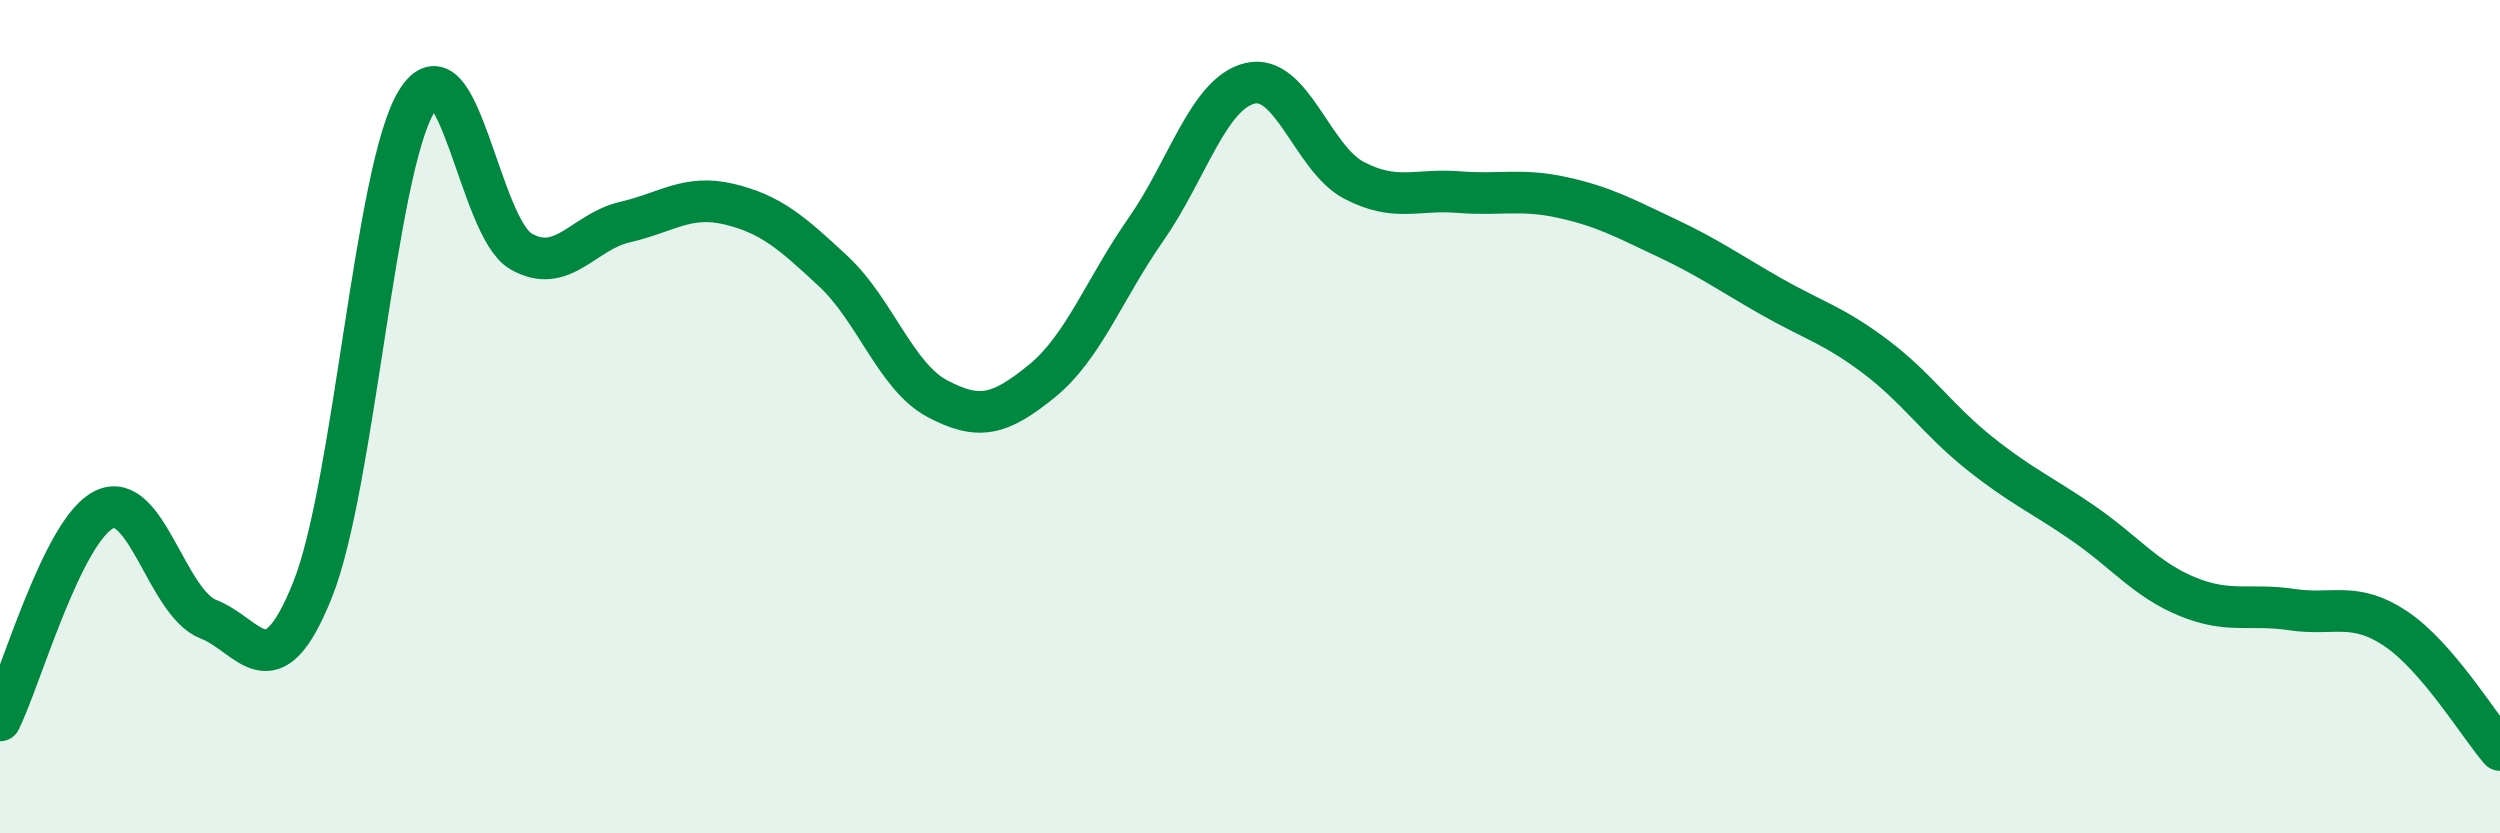 
    <svg width="60" height="20" viewBox="0 0 60 20" xmlns="http://www.w3.org/2000/svg">
      <path
        d="M 0,17.29 C 0.5,16.28 1.5,12.72 2.5,12.23 C 3.5,11.74 4,14.47 5,14.86 C 6,15.25 6.5,16.65 7.5,14.16 C 8.5,11.67 9,4.06 10,2.43 C 11,0.8 11.5,5.45 12.5,6.03 C 13.5,6.61 14,5.56 15,5.33 C 16,5.1 16.5,4.66 17.5,4.9 C 18.5,5.14 19,5.58 20,6.51 C 21,7.44 21.5,9.04 22.5,9.57 C 23.5,10.1 24,9.96 25,9.15 C 26,8.34 26.5,6.94 27.5,5.51 C 28.5,4.08 29,2.24 30,2 C 31,1.76 31.5,3.81 32.5,4.33 C 33.5,4.85 34,4.53 35,4.61 C 36,4.69 36.5,4.52 37.5,4.74 C 38.5,4.96 39,5.24 40,5.71 C 41,6.18 41.5,6.54 42.5,7.11 C 43.5,7.68 44,7.8 45,8.55 C 46,9.3 46.5,10.07 47.5,10.87 C 48.5,11.67 49,11.87 50,12.56 C 51,13.25 51.5,13.91 52.5,14.32 C 53.5,14.73 54,14.48 55,14.63 C 56,14.78 56.5,14.42 57.5,15.09 C 58.5,15.76 59.5,17.42 60,18L60 20L0 20Z"
        fill="#008740"
        opacity="0.1"
        stroke-linecap="round"
        stroke-linejoin="round"
      />
      <path
        d="M 0,17.29 C 0.5,16.28 1.5,12.72 2.5,12.23 C 3.5,11.74 4,14.47 5,14.86 C 6,15.25 6.5,16.65 7.5,14.16 C 8.5,11.67 9,4.06 10,2.43 C 11,0.8 11.5,5.45 12.5,6.03 C 13.5,6.61 14,5.56 15,5.33 C 16,5.1 16.5,4.66 17.5,4.9 C 18.5,5.14 19,5.58 20,6.51 C 21,7.44 21.5,9.04 22.5,9.57 C 23.5,10.1 24,9.96 25,9.15 C 26,8.34 26.5,6.94 27.5,5.51 C 28.5,4.08 29,2.24 30,2 C 31,1.76 31.5,3.81 32.5,4.33 C 33.5,4.85 34,4.53 35,4.61 C 36,4.69 36.5,4.52 37.5,4.74 C 38.5,4.96 39,5.24 40,5.71 C 41,6.18 41.5,6.54 42.5,7.11 C 43.5,7.68 44,7.8 45,8.55 C 46,9.3 46.5,10.07 47.5,10.87 C 48.5,11.67 49,11.87 50,12.56 C 51,13.25 51.5,13.91 52.5,14.32 C 53.5,14.73 54,14.48 55,14.63 C 56,14.78 56.5,14.42 57.5,15.09 C 58.5,15.76 59.5,17.42 60,18"
        stroke="#008740"
        stroke-width="1"
        fill="none"
        stroke-linecap="round"
        stroke-linejoin="round"
      />
    </svg>
  